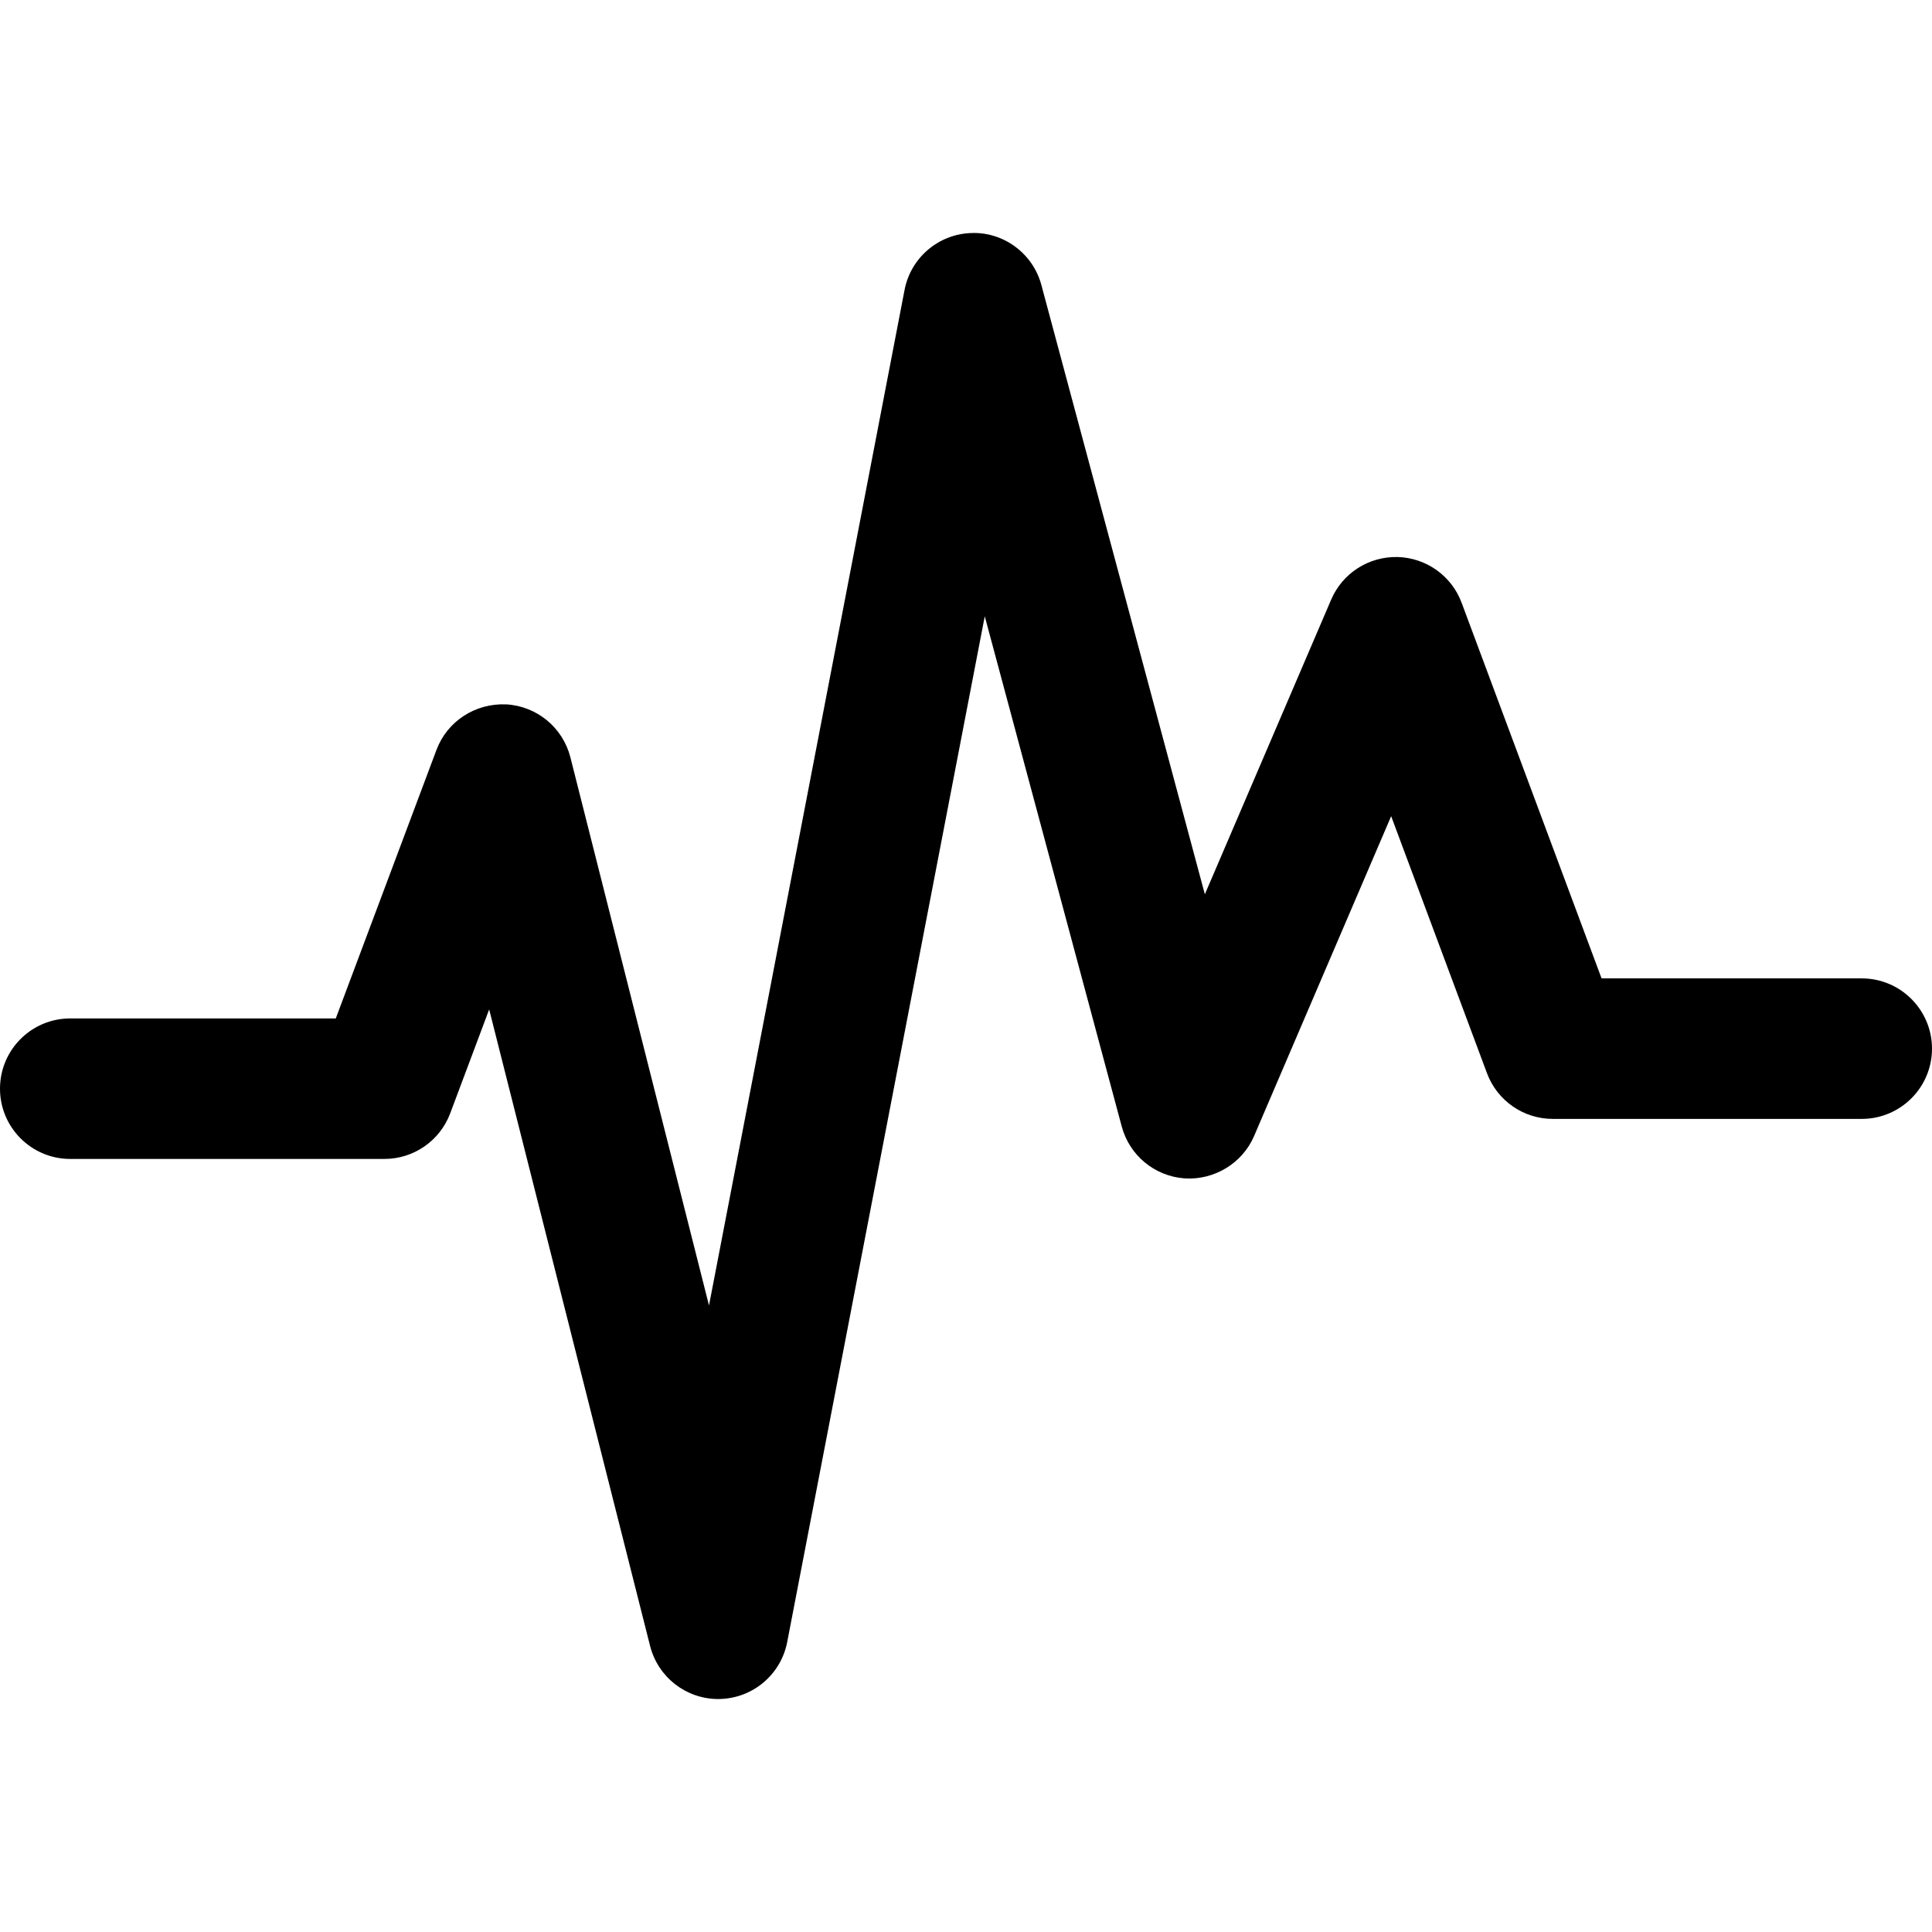 <?xml version="1.0" encoding="iso-8859-1"?>
<!-- Uploaded to: SVG Repo, www.svgrepo.com, Generator: SVG Repo Mixer Tools -->
<!DOCTYPE svg PUBLIC "-//W3C//DTD SVG 1.1//EN" "http://www.w3.org/Graphics/SVG/1.1/DTD/svg11.dtd">
<svg fill="#000000" version="1.1" id="Capa_1" xmlns="http://www.w3.org/2000/svg" xmlns:xlink="http://www.w3.org/1999/xlink" 
	 width="800px" height="800px" viewBox="0 0 431.771 431.771"
	 xml:space="preserve">
<g>
	<g>
		<path d="M332.314,239.837c2.292,6.147,8.154,10.219,14.711,10.219h69.044c8.664,0,15.701-7.029,15.701-15.701
			c0-8.66-7.037-15.701-15.701-15.701h-58.144L326.647,134.7c-2.236-6.014-7.927-10.057-14.335-10.215
			c-6.455-0.134-12.282,3.619-14.811,9.506l-28.236,65.866L232.733,63.702c-1.884-7.077-8.491-11.936-15.726-11.621
			c-7.309,0.26-13.471,5.534-14.853,12.717l-43.703,226.947L127.473,169.25c-1.688-6.658-7.494-11.447-14.349-11.834
			c-6.899-0.294-13.167,3.749-15.577,10.169l-22.506,60.018H15.699C7.025,227.603,0,234.631,0,243.304
			c0,8.664,7.025,15.7,15.699,15.7h70.214c6.546,0,12.403-4.063,14.704-10.198l8.706-23.22l35.962,142.256
			c1.773,6.993,8.057,11.862,15.214,11.862c0.156,0,0.307,0,0.463-0.008c7.356-0.217,13.573-5.507,14.966-12.728l44.15-229.239
			l30.612,114.021c1.731,6.464,7.358,11.116,14.046,11.598c6.561,0.433,12.908-3.326,15.537-9.474l30.629-71.471L332.314,239.837z"
			/>
	</g>
</g>
</svg>